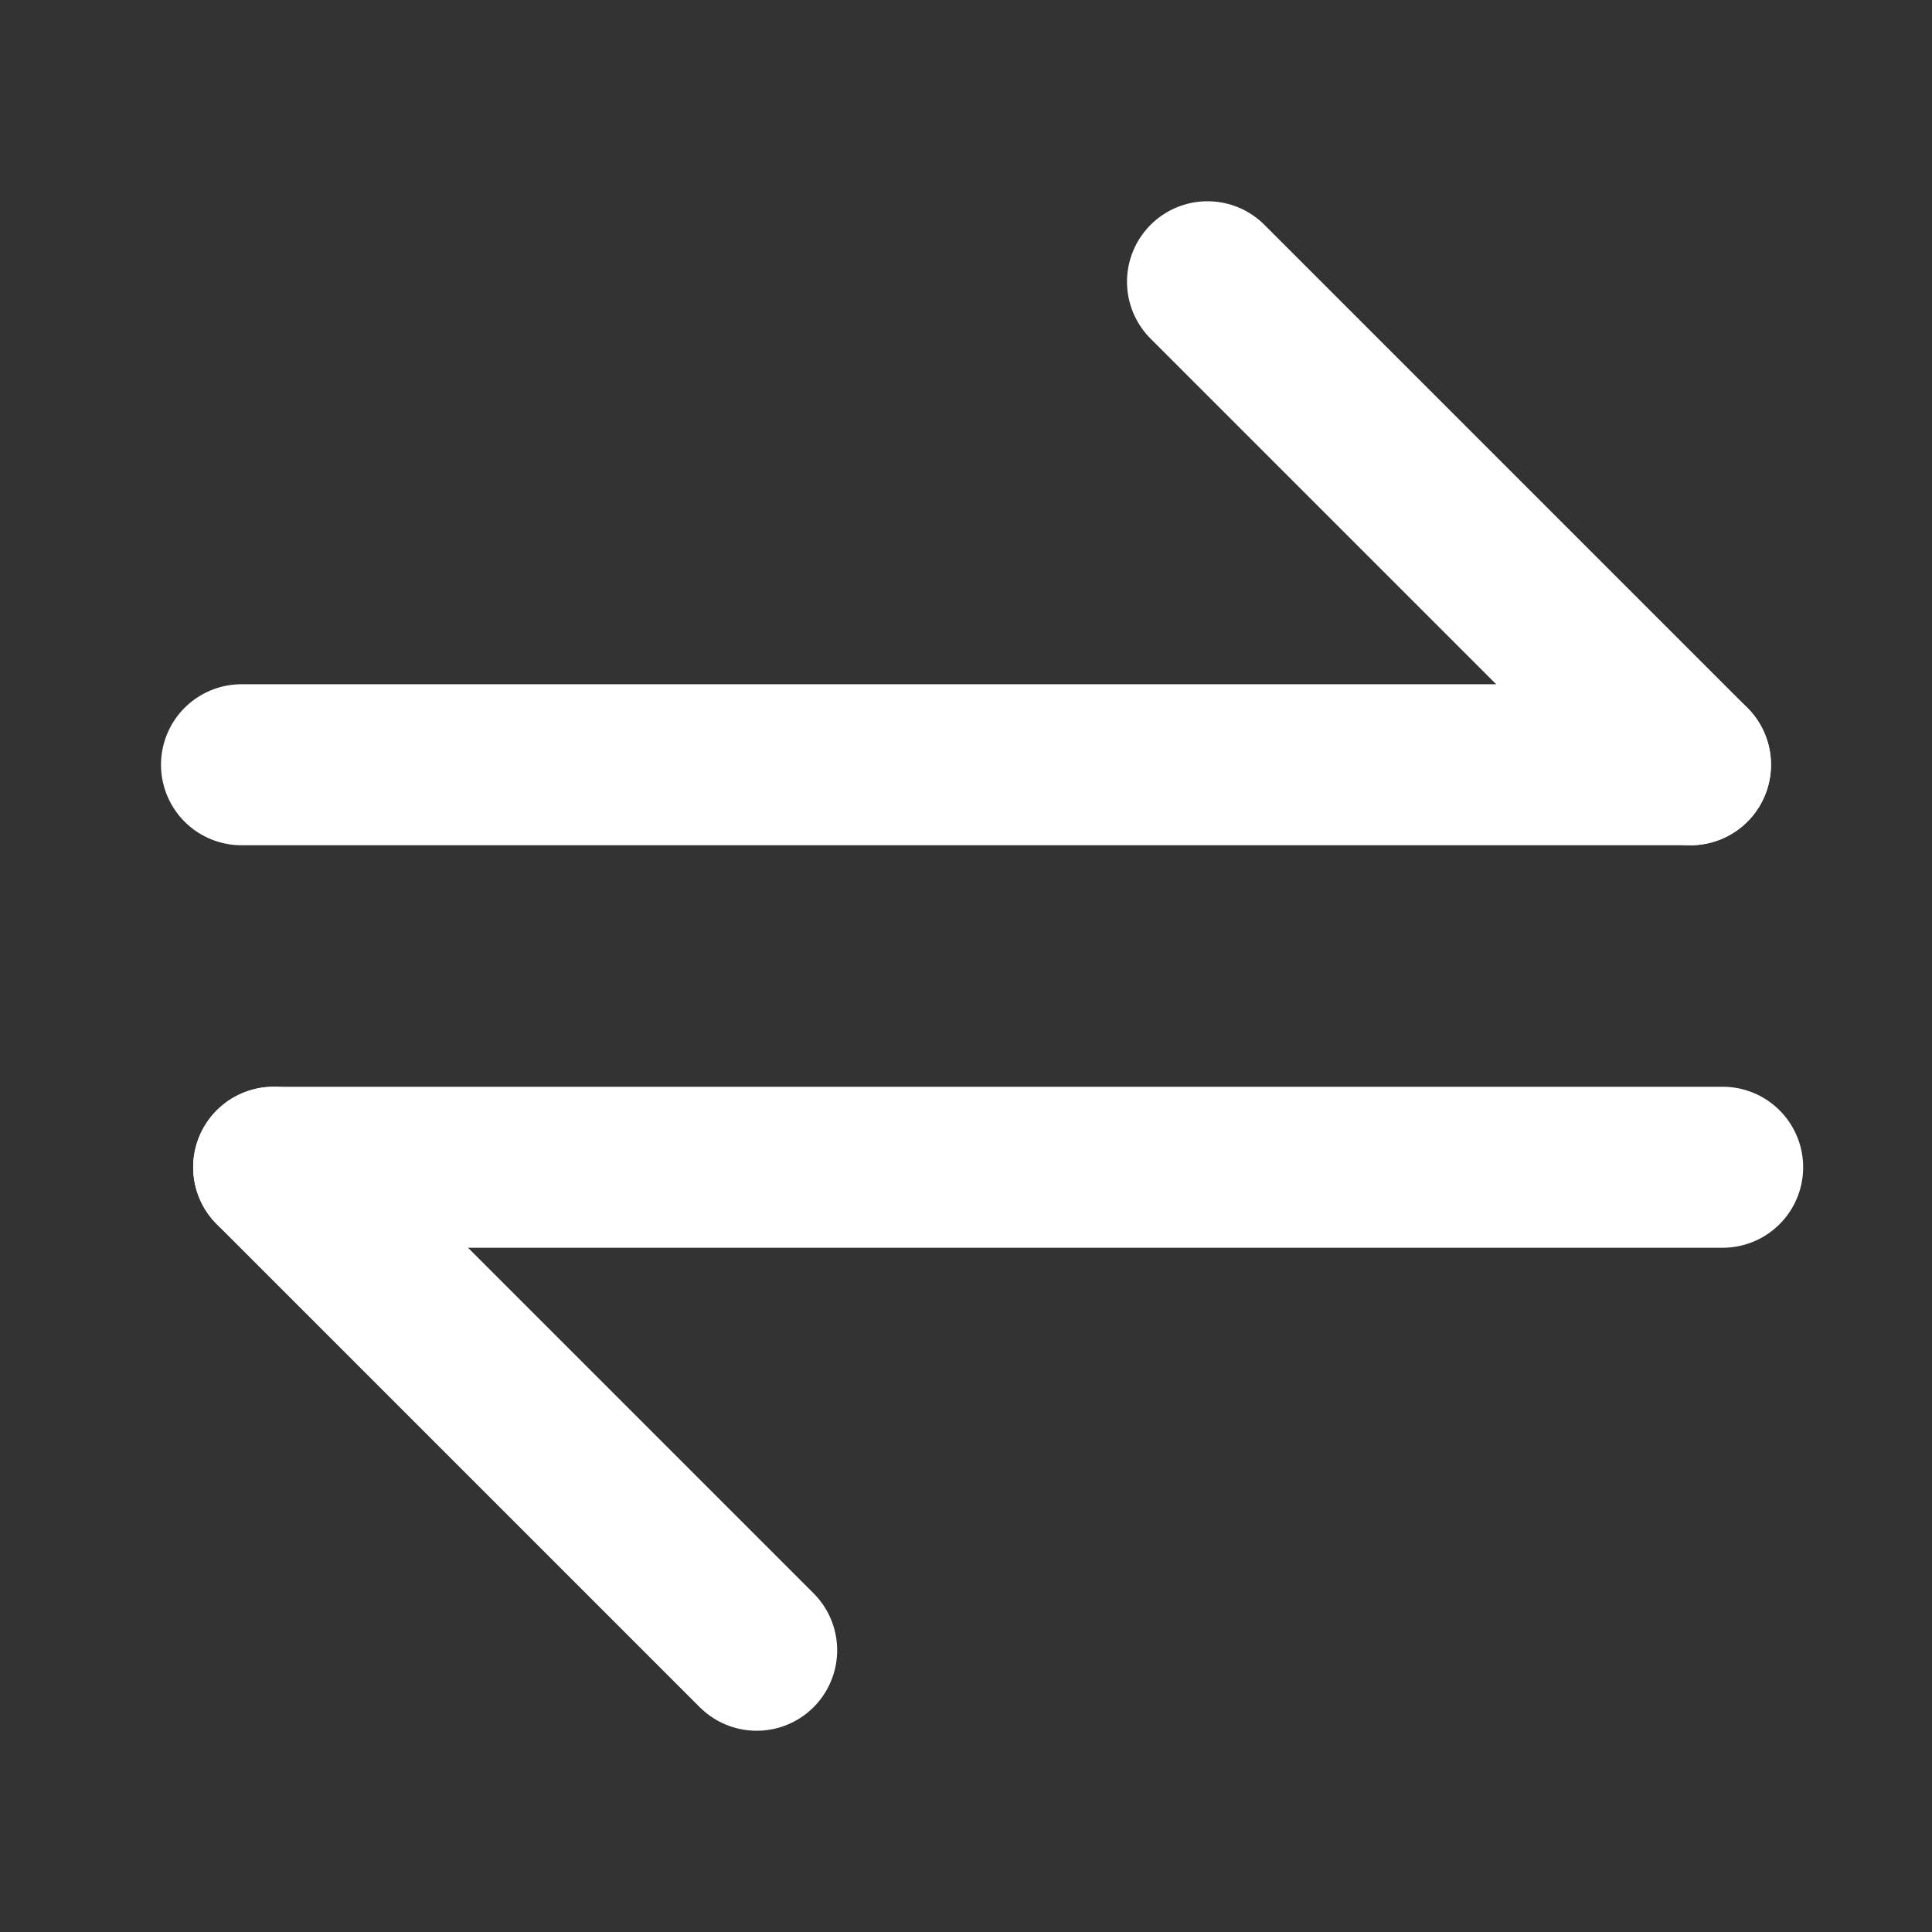 <?xml version="1.0" encoding="UTF-8"?><svg width="14" height="14" viewBox="0 0 48 48" fill="none" xmlns="http://www.w3.org/2000/svg"><rect x="0" y="0" width="48" height="48" fill="#333333" stroke="none"/><path d="M42 19H6" stroke="#ffffff" stroke-width="4" stroke-linecap="round" stroke-linejoin="round"/><path d="M30 7L42 19" stroke="#ffffff" stroke-width="4" stroke-linecap="round" stroke-linejoin="round"/><path d="M6.799 29H42.799" stroke="#ffffff" stroke-width="4" stroke-linecap="round" stroke-linejoin="round"/><path d="M6.799 29L18.799 41" stroke="#ffffff" stroke-width="4" stroke-linecap="round" stroke-linejoin="round"/></svg>
